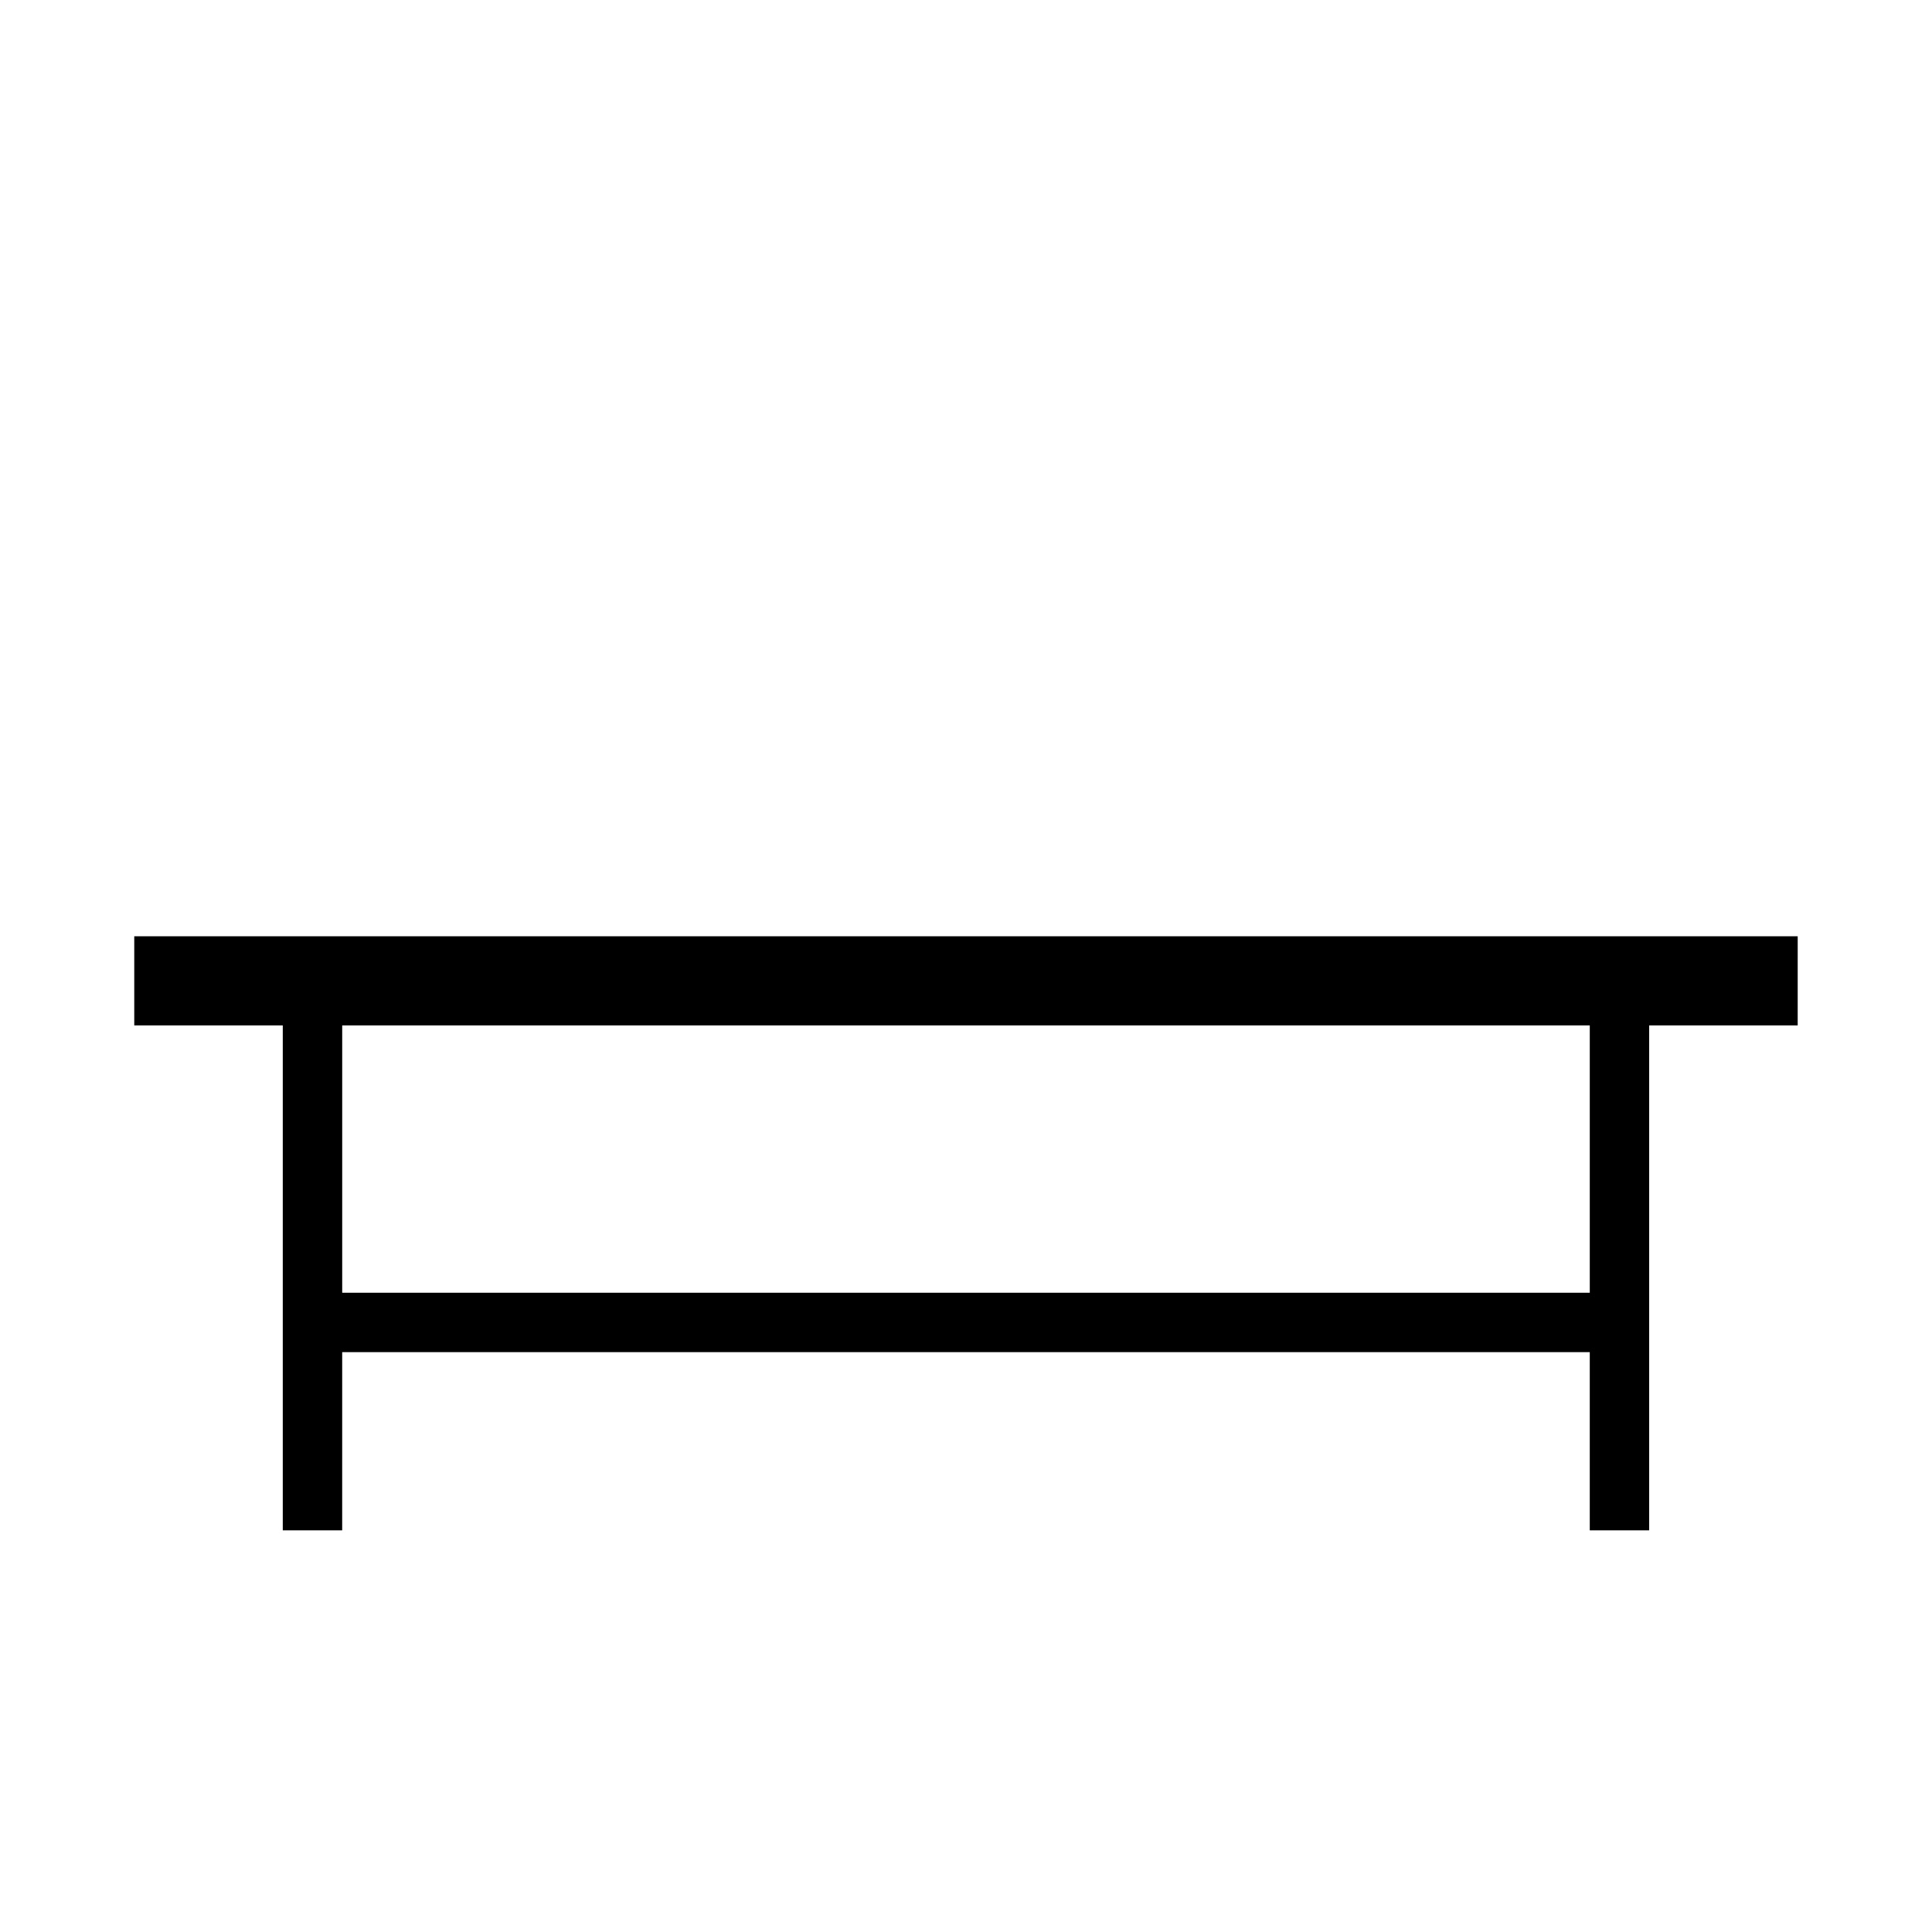 <?xml version="1.0" encoding="UTF-8"?>
<!-- Uploaded to: ICON Repo, www.svgrepo.com, Generator: ICON Repo Mixer Tools -->
<svg fill="#000000" width="800px" height="800px" version="1.1" viewBox="144 144 512 512" xmlns="http://www.w3.org/2000/svg">
 <path d="m620.41 392.12h-440.83v23.617h39.359v133.82h15.742l0.004-47.23h330.62v47.23h15.742v-133.82h39.359zm-55.102 94.465h-330.62v-70.848h330.62z"/>
</svg>